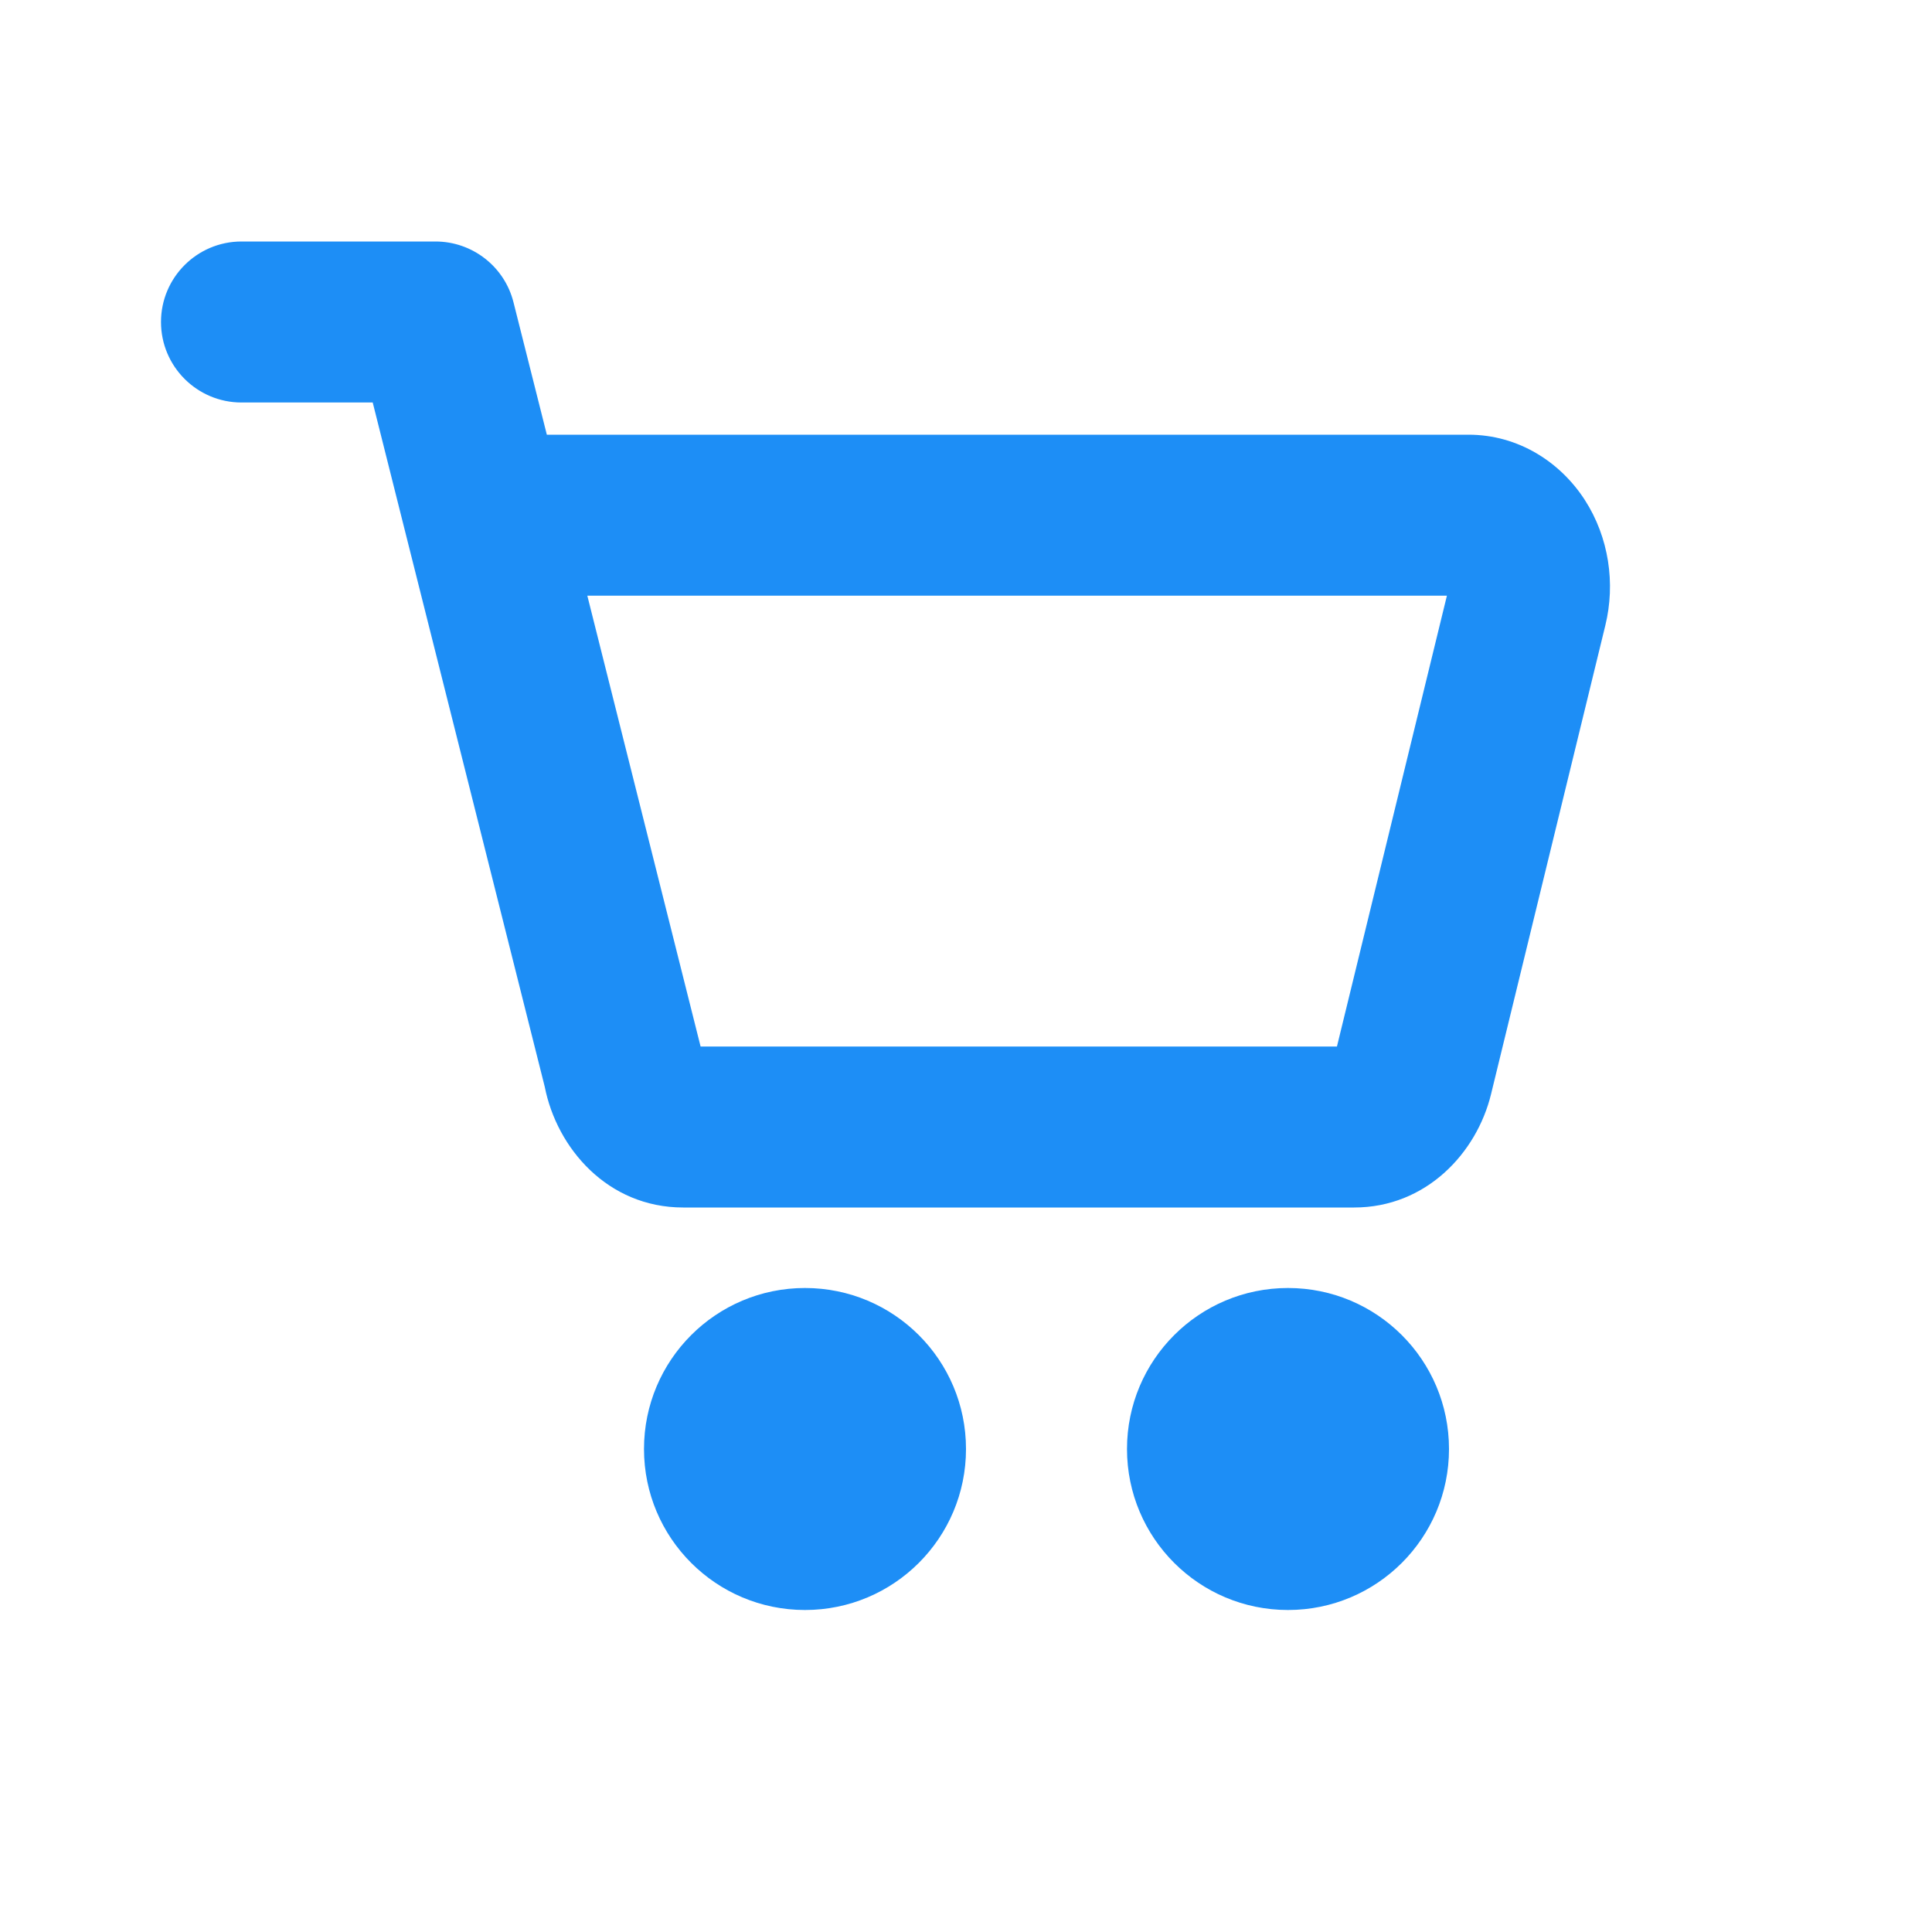 <?xml version="1.0" encoding="UTF-8"?> <svg xmlns="http://www.w3.org/2000/svg" width="24" height="24" viewBox="0 0 24 24" fill="none"> <g clip-path="url(#clip0_1064_1909)"> <path fill-rule="evenodd" clip-rule="evenodd" d="M3 5L4.63 5L5.043 6.644L6.767 13.5C6.917 14.264 7.549 15 8.487 15H16.822C17.715 15 18.344 14.323 18.522 13.593L19.942 7.769C20.07 7.247 19.986 6.675 19.688 6.212C19.385 5.742 18.863 5.4 18.242 5.4L6.793 5.4L6.379 3.756C6.268 3.312 5.868 3 5.41 3L3 3C2.448 3 2 3.448 2 4C2 4.552 2.448 5 3 5ZM8.703 13L7.296 7.4L17.974 7.4L16.608 13H8.703ZM12 18C12 19.105 11.105 20 10 20C8.895 20 8 19.105 8 18C8 16.895 8.895 16 10 16C11.105 16 12 16.895 12 18ZM18 18C18 19.105 17.105 20 16 20C14.895 20 14 19.105 14 18C14 16.895 14.895 16 16 16C17.105 16 18 16.895 18 18Z" fill="#1D8EF6"></path> </g> <defs> <clipPath id="clip0_1064_1909"> <rect width="24" height="24" fill="white"></rect> </clipPath> </defs> </svg> 